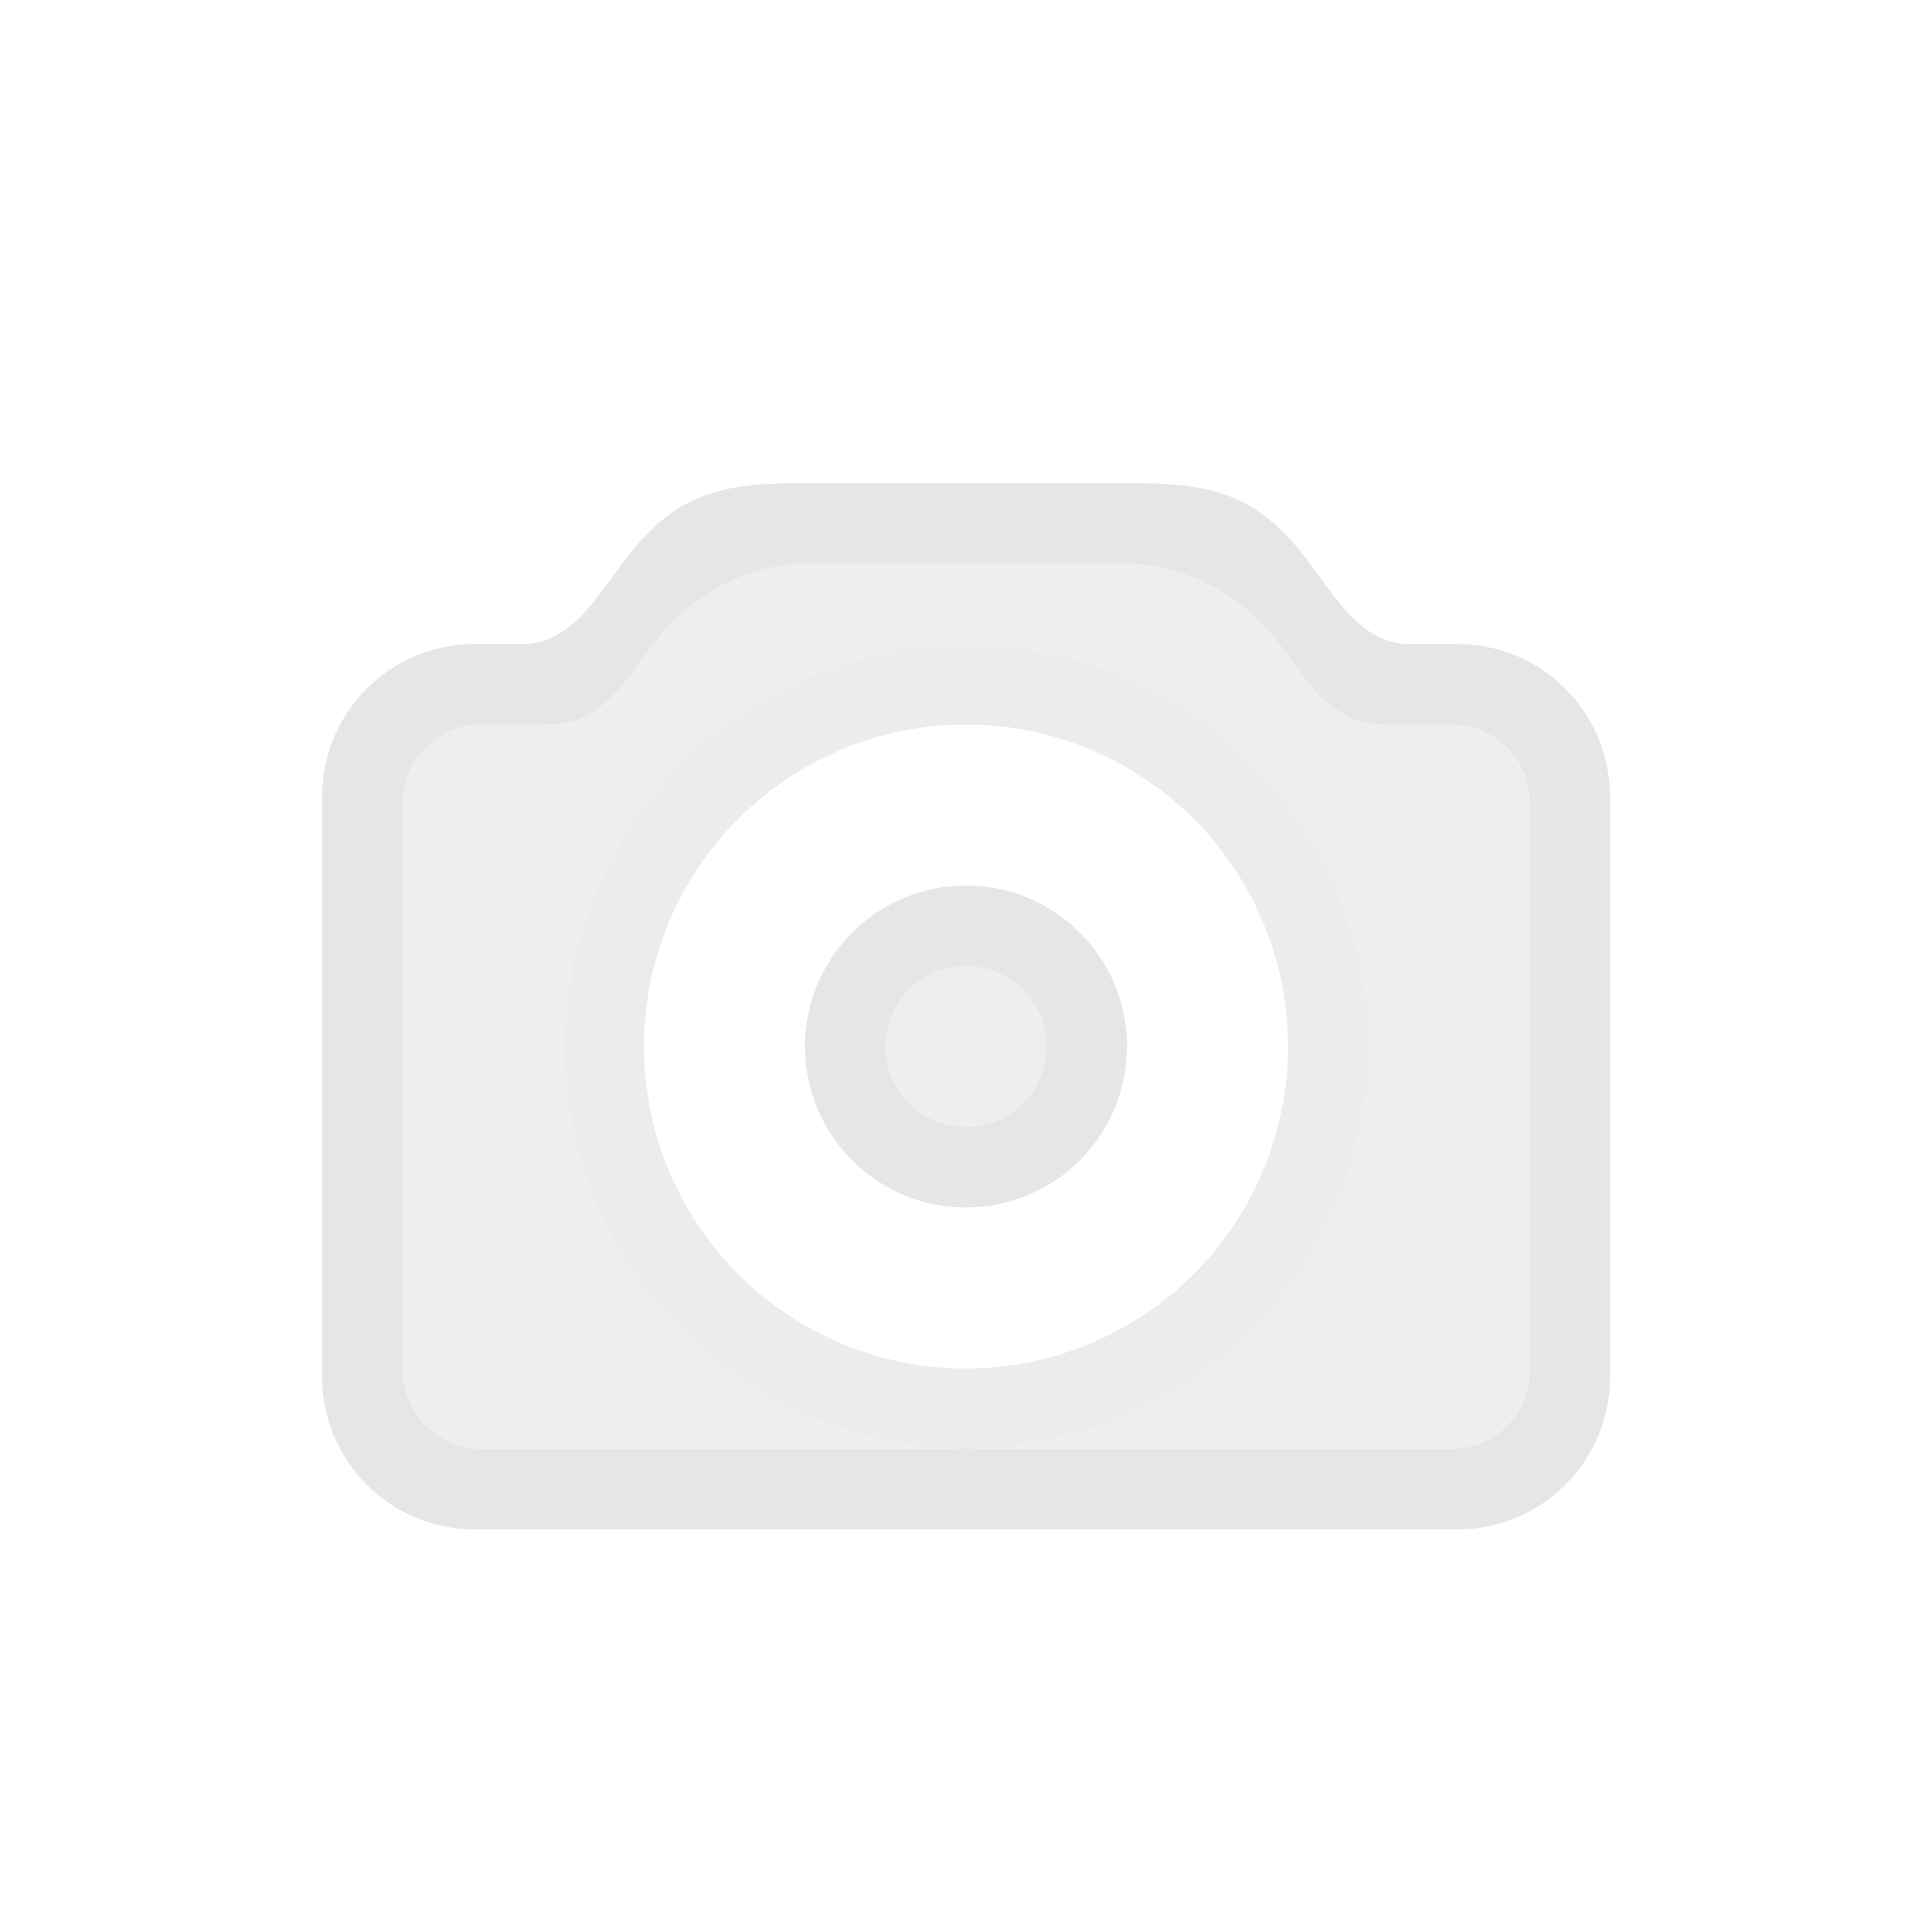 <svg width="24" height="24" version="1.1" viewBox="0 0 24 24" xmlns="http://www.w3.org/2000/svg">
 <defs>
  <style id="current-color-scheme" type="text/css">.ColorScheme-Text { color:#dfdfdf; } .ColorScheme-Highlight { color:#5294e2; }</style>
 </defs>
 <g class="ColorScheme-Text" transform="translate(4 4)" fill="currentColor">
  <path d="m5.983 2c-0.89 0-1.41 0.097-1.934 0.621-0.524 0.524-0.826 1.379-1.556 1.379h-0.594c-1.052 0-1.898 0.847-1.898 1.898v7.203c0 1.052 0.847 1.898 1.898 1.898h12.203c1.052 0 1.898-0.847 1.898-1.898v-7.203c0-1.052-0.847-1.898-1.898-1.898h-0.594c-0.73 0-1.032-0.855-1.556-1.379-0.524-0.524-1.044-0.621-1.934-0.621zm0.047 1h3.941c0.57 0 1.197 0.239 1.688 0.73 0.491 0.491 0.732 1.27 1.53 1.27h0.834c0.542 0 0.978 0.437 0.978 0.978v7.043c0 0.542-0.437 0.978-0.978 0.978h-12.043c-0.542 0-0.978-0.437-0.978-0.978v-7.043c0-0.542 0.437-0.978 0.978-0.978h0.834c0.798 0 1.039-0.779 1.53-1.27 0.491-0.491 1.117-0.73 1.688-0.73zm1.97 4c-1.105 0-2 0.895-2 2 0 1.105 0.895 2 2 2 1.105 0 2-0.895 2-2 0-1.105-0.895-2-2-2zm0 1.001c0.552 0 0.999 0.447 0.999 0.999s-0.447 0.999-0.999 0.999-0.999-0.447-0.999-0.999 0.447-0.999 0.999-0.999z" opacity=".8"/>
  <path d="m6.029 3c-0.57 0-1.197 0.239-1.688 0.73-0.491 0.491-0.732 1.27-1.53 1.27h-0.834c-0.542 0-0.978 0.437-0.978 0.978v7.043c0 0.542 0.437 0.978 0.978 0.978h12.043c0.542 0 0.978-0.437 0.978-0.978v-7.043c0-0.542-0.437-0.978-0.978-0.978h-0.834c-0.798 0-1.039-0.779-1.53-1.27-0.491-0.491-1.117-0.73-1.688-0.73zm1.97 1c2.761-2e-7 5 2.239 5 5s-2.239 5-5 5-5-2.239-5-5 2.239-5 5-5zm0 4.001c-0.552 0-0.999 0.447-0.999 0.999s0.447 0.999 0.999 0.999 0.999-0.447 0.999-0.999-0.447-0.999-0.999-0.999z" opacity=".5"/>
  <path d="m8 4a5 5 0 0 0-5 5 5 5 0 0 0 5 5 5 5 0 0 0 5-5 5 5 0 0 0-5-5zm0 1a4 4 0 0 1 4 4 4 4 0 0 1-4 4 4 4 0 0 1-4-4 4 4 0 0 1 4-4z" opacity=".6"/>
 </g>
</svg>
